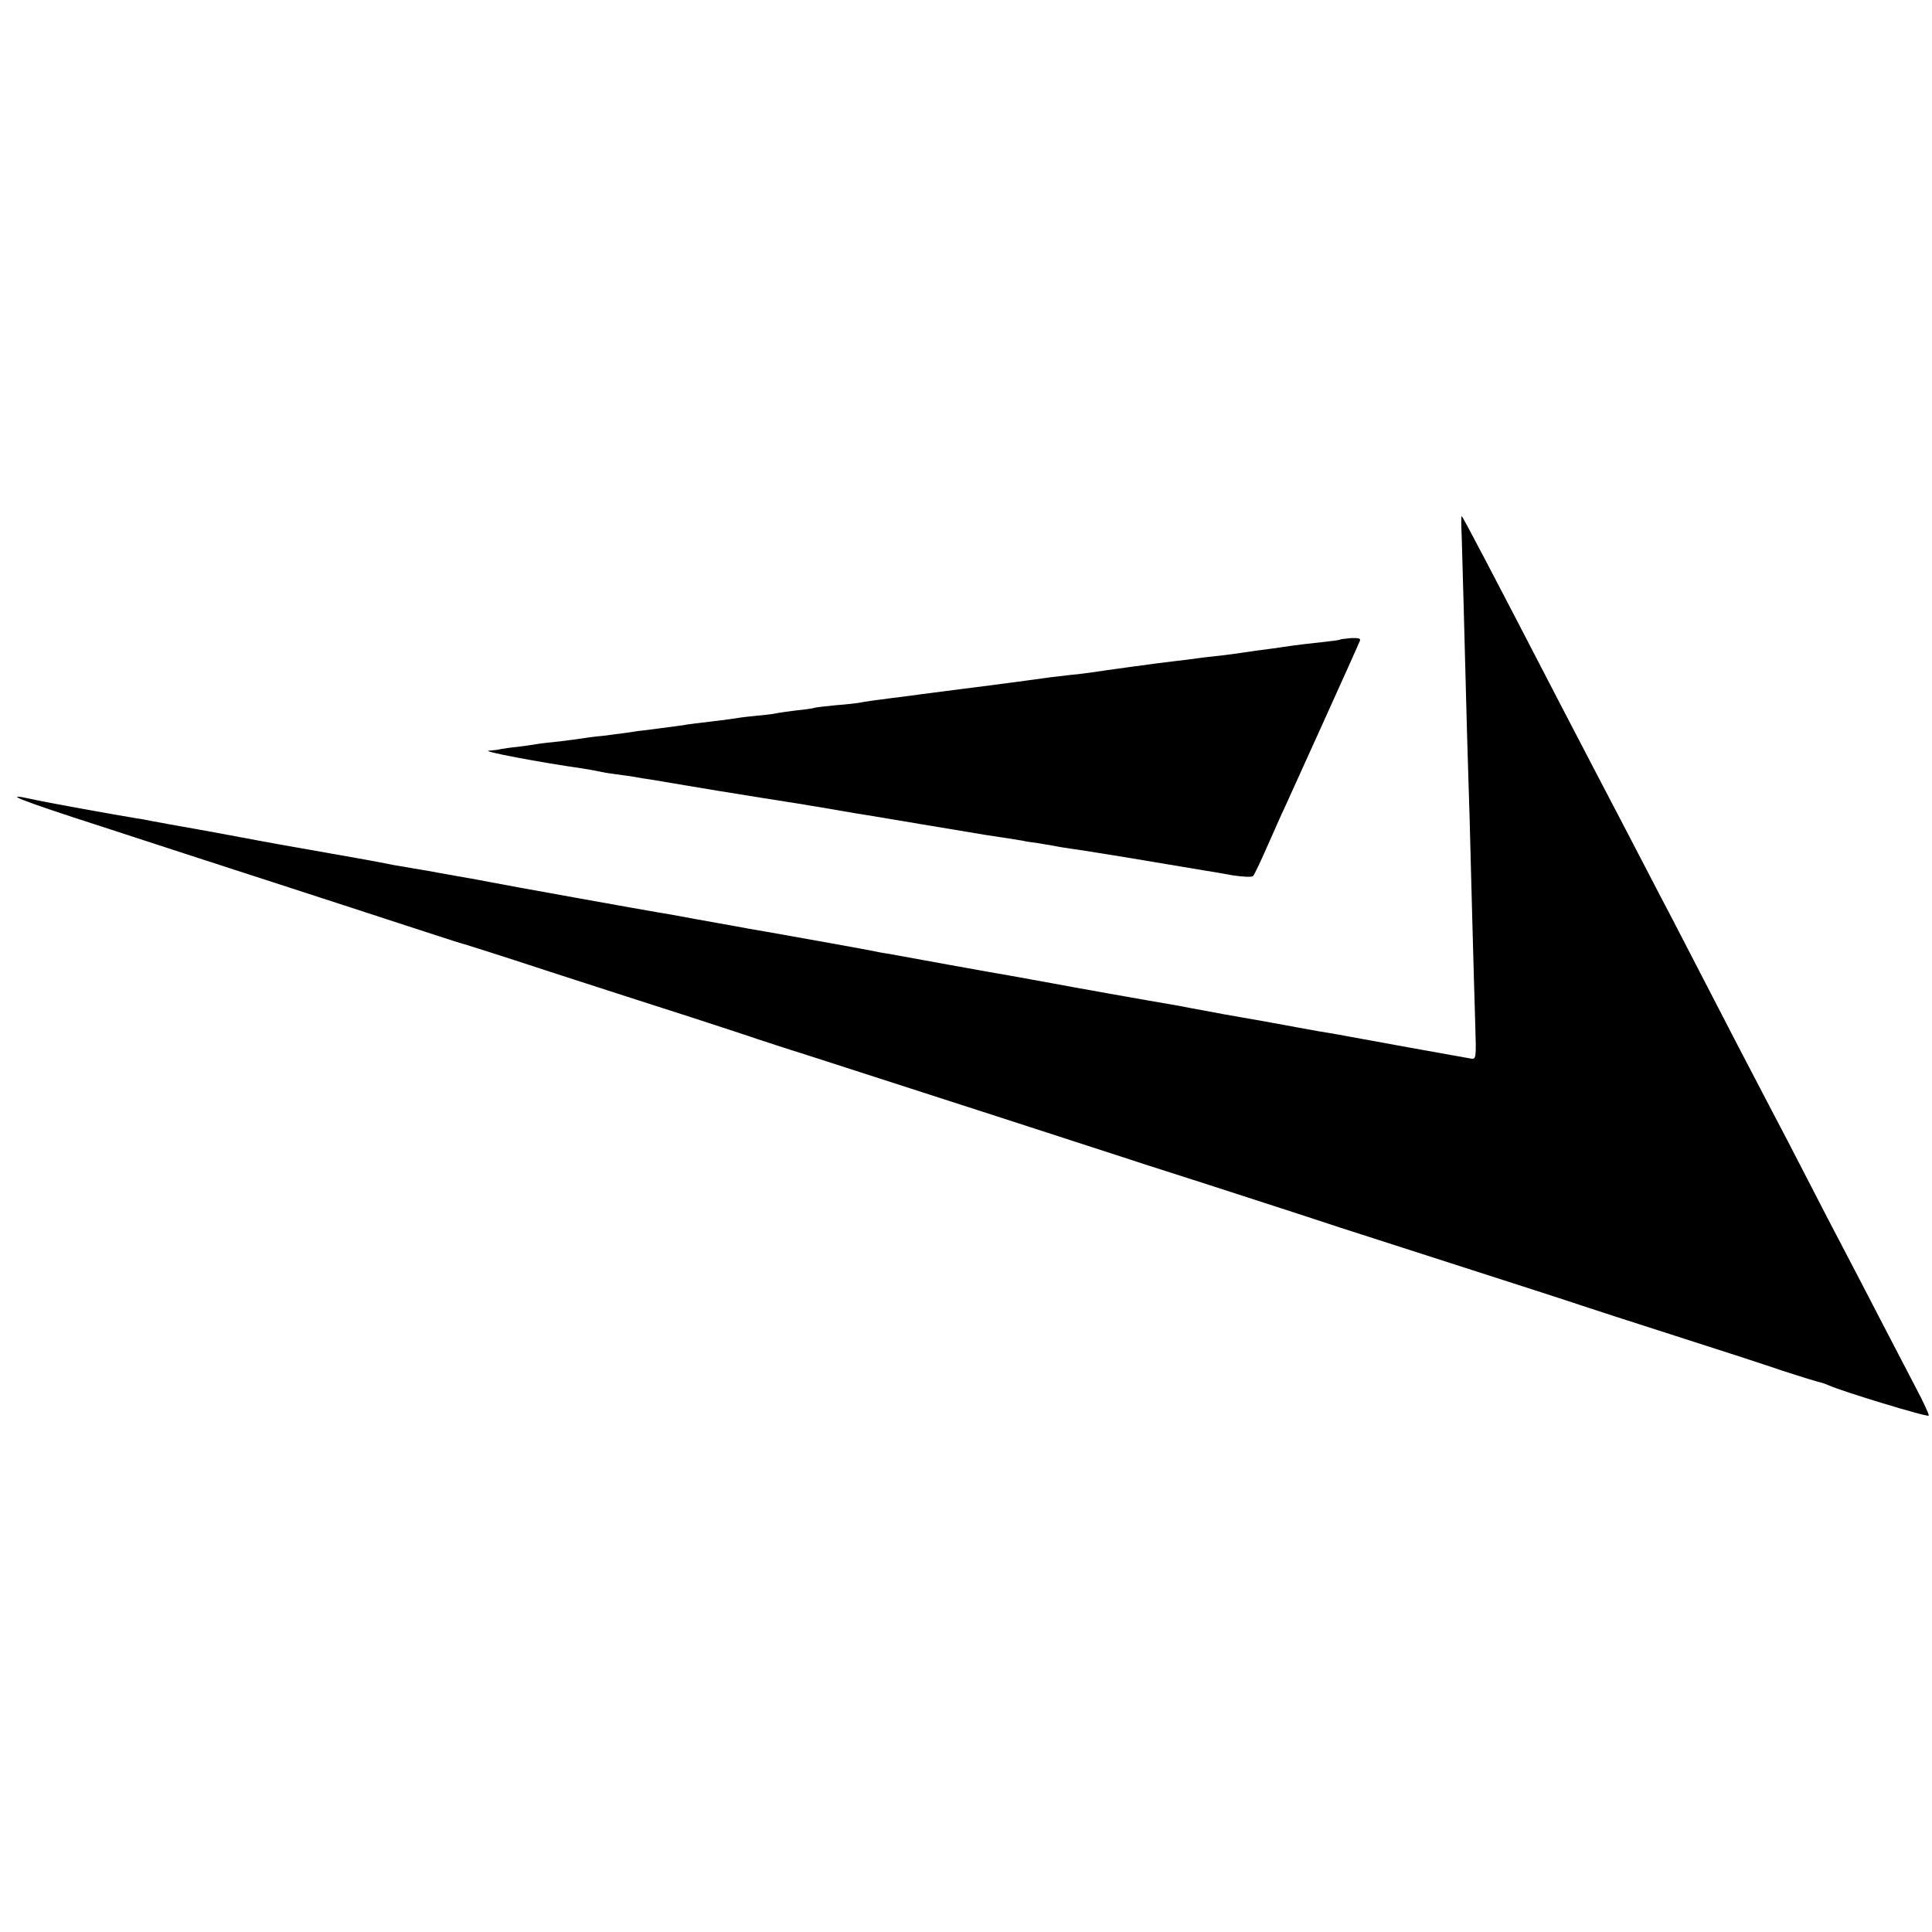 <?xml version="1.0" standalone="no"?>
<!DOCTYPE svg PUBLIC "-//W3C//DTD SVG 20010904//EN"
 "http://www.w3.org/TR/2001/REC-SVG-20010904/DTD/svg10.dtd">
<svg version="1.0" xmlns="http://www.w3.org/2000/svg"
 width="700pt" height="700pt" viewBox="0 0 700 700"
 preserveAspectRatio="xMidYMid meet">
<g transform="translate(0,700) scale(0.1,-0.1)"
fill="#000000" stroke="none">
<path d="M5296 5058 c2 -73 11 -382 19 -703 3 -93 7 -242 10 -330 2 -88 7
-259 10 -380 3 -121 8 -279 10 -352 4 -131 4 -132 -18 -128 -75 13 -384 69
-437 79 -14 3 -65 12 -115 20 -49 9 -101 18 -115 21 -22 4 -142 26 -225 40
-16 3 -52 10 -80 15 -27 5 -66 12 -85 16 -101 17 -416 73 -450 80 -23 4 -72
13 -160 29 -19 3 -120 21 -225 40 -104 19 -203 37 -220 40 -16 2 -41 7 -55 10
-29 6 -208 38 -365 66 -60 10 -121 21 -135 24 -14 2 -77 14 -140 25 -63 12
-126 23 -140 25 -26 4 -567 101 -610 110 -14 3 -63 12 -110 20 -47 8 -94 17
-105 19 -11 2 -40 7 -65 11 -25 4 -54 9 -65 11 -58 12 -136 26 -410 74 -60 11
-121 22 -135 25 -25 5 -216 40 -275 50 -16 3 -41 8 -55 10 -14 3 -38 8 -55 10
-97 16 -329 58 -377 69 -122 27 -47 -3 245 -97 166 -54 441 -144 612 -199 171
-55 393 -128 495 -161 102 -33 190 -62 195 -63 6 -1 152 -47 325 -104 173 -56
405 -131 515 -166 110 -36 218 -71 240 -79 22 -7 103 -34 180 -58 426 -137
1096 -354 1135 -367 14 -5 147 -48 295 -95 149 -48 308 -100 355 -115 47 -16
213 -70 370 -120 413 -133 588 -189 650 -210 30 -10 183 -60 340 -110 157 -50
332 -107 390 -127 58 -19 114 -36 125 -39 11 -2 29 -8 40 -13 48 -22 360 -117
363 -110 2 4 -19 49 -46 100 -27 52 -84 162 -127 244 -43 83 -101 195 -130
250 -29 55 -90 172 -135 260 -45 88 -104 201 -130 250 -66 126 -174 333 -265
510 -43 83 -103 200 -135 260 -32 61 -90 173 -130 250 -40 77 -92 176 -115
220 -23 44 -79 152 -125 240 -251 485 -351 675 -354 675 -2 0 -2 -33 0 -72z"/>
<path d="M4856 4683 c-1 -2 -25 -5 -52 -8 -54 -6 -101 -11 -154 -19 -19 -3
-55 -8 -80 -11 -25 -3 -56 -8 -70 -10 -14 -2 -47 -7 -75 -10 -27 -3 -66 -7
-85 -10 -19 -3 -55 -7 -80 -10 -55 -6 -265 -35 -303 -41 -15 -2 -49 -7 -75 -9
-26 -3 -60 -7 -77 -9 -16 -2 -52 -7 -80 -11 -27 -4 -61 -8 -75 -10 -14 -2 -83
-11 -155 -20 -71 -9 -141 -18 -155 -20 -14 -2 -65 -9 -115 -15 -49 -6 -97 -13
-105 -15 -8 -2 -49 -7 -90 -10 -41 -4 -77 -8 -80 -10 -3 -1 -32 -6 -65 -9 -33
-4 -67 -9 -75 -11 -8 -2 -42 -6 -75 -9 -33 -3 -69 -8 -80 -10 -11 -2 -49 -7
-85 -11 -36 -4 -72 -9 -80 -10 -14 -3 -40 -6 -155 -21 -22 -2 -51 -7 -65 -9
-14 -2 -52 -7 -85 -11 -33 -3 -69 -8 -80 -10 -11 -2 -45 -6 -75 -10 -30 -3
-68 -7 -85 -10 -16 -3 -48 -7 -70 -10 -22 -2 -49 -6 -60 -8 -11 -3 -31 -5 -45
-6 -25 -2 183 -42 345 -65 22 -4 47 -8 55 -10 8 -2 35 -7 60 -10 25 -3 56 -8
70 -10 14 -3 39 -7 55 -9 17 -3 73 -12 125 -21 119 -20 119 -20 275 -45 72
-11 142 -23 158 -25 15 -3 42 -7 60 -10 17 -3 57 -10 87 -15 30 -5 69 -12 85
-14 17 -3 100 -17 185 -31 209 -35 211 -35 240 -40 67 -10 117 -18 135 -21 11
-3 34 -6 50 -8 17 -3 46 -8 65 -11 19 -4 46 -8 60 -10 26 -3 145 -23 191 -30
40 -7 271 -45 299 -50 14 -2 56 -9 93 -16 39 -6 72 -8 77 -3 5 5 27 52 50 104
23 52 52 118 65 145 25 55 264 582 272 603 4 9 -5 11 -32 10 -20 -2 -38 -4
-39 -5z"/>
</g>
</svg>
